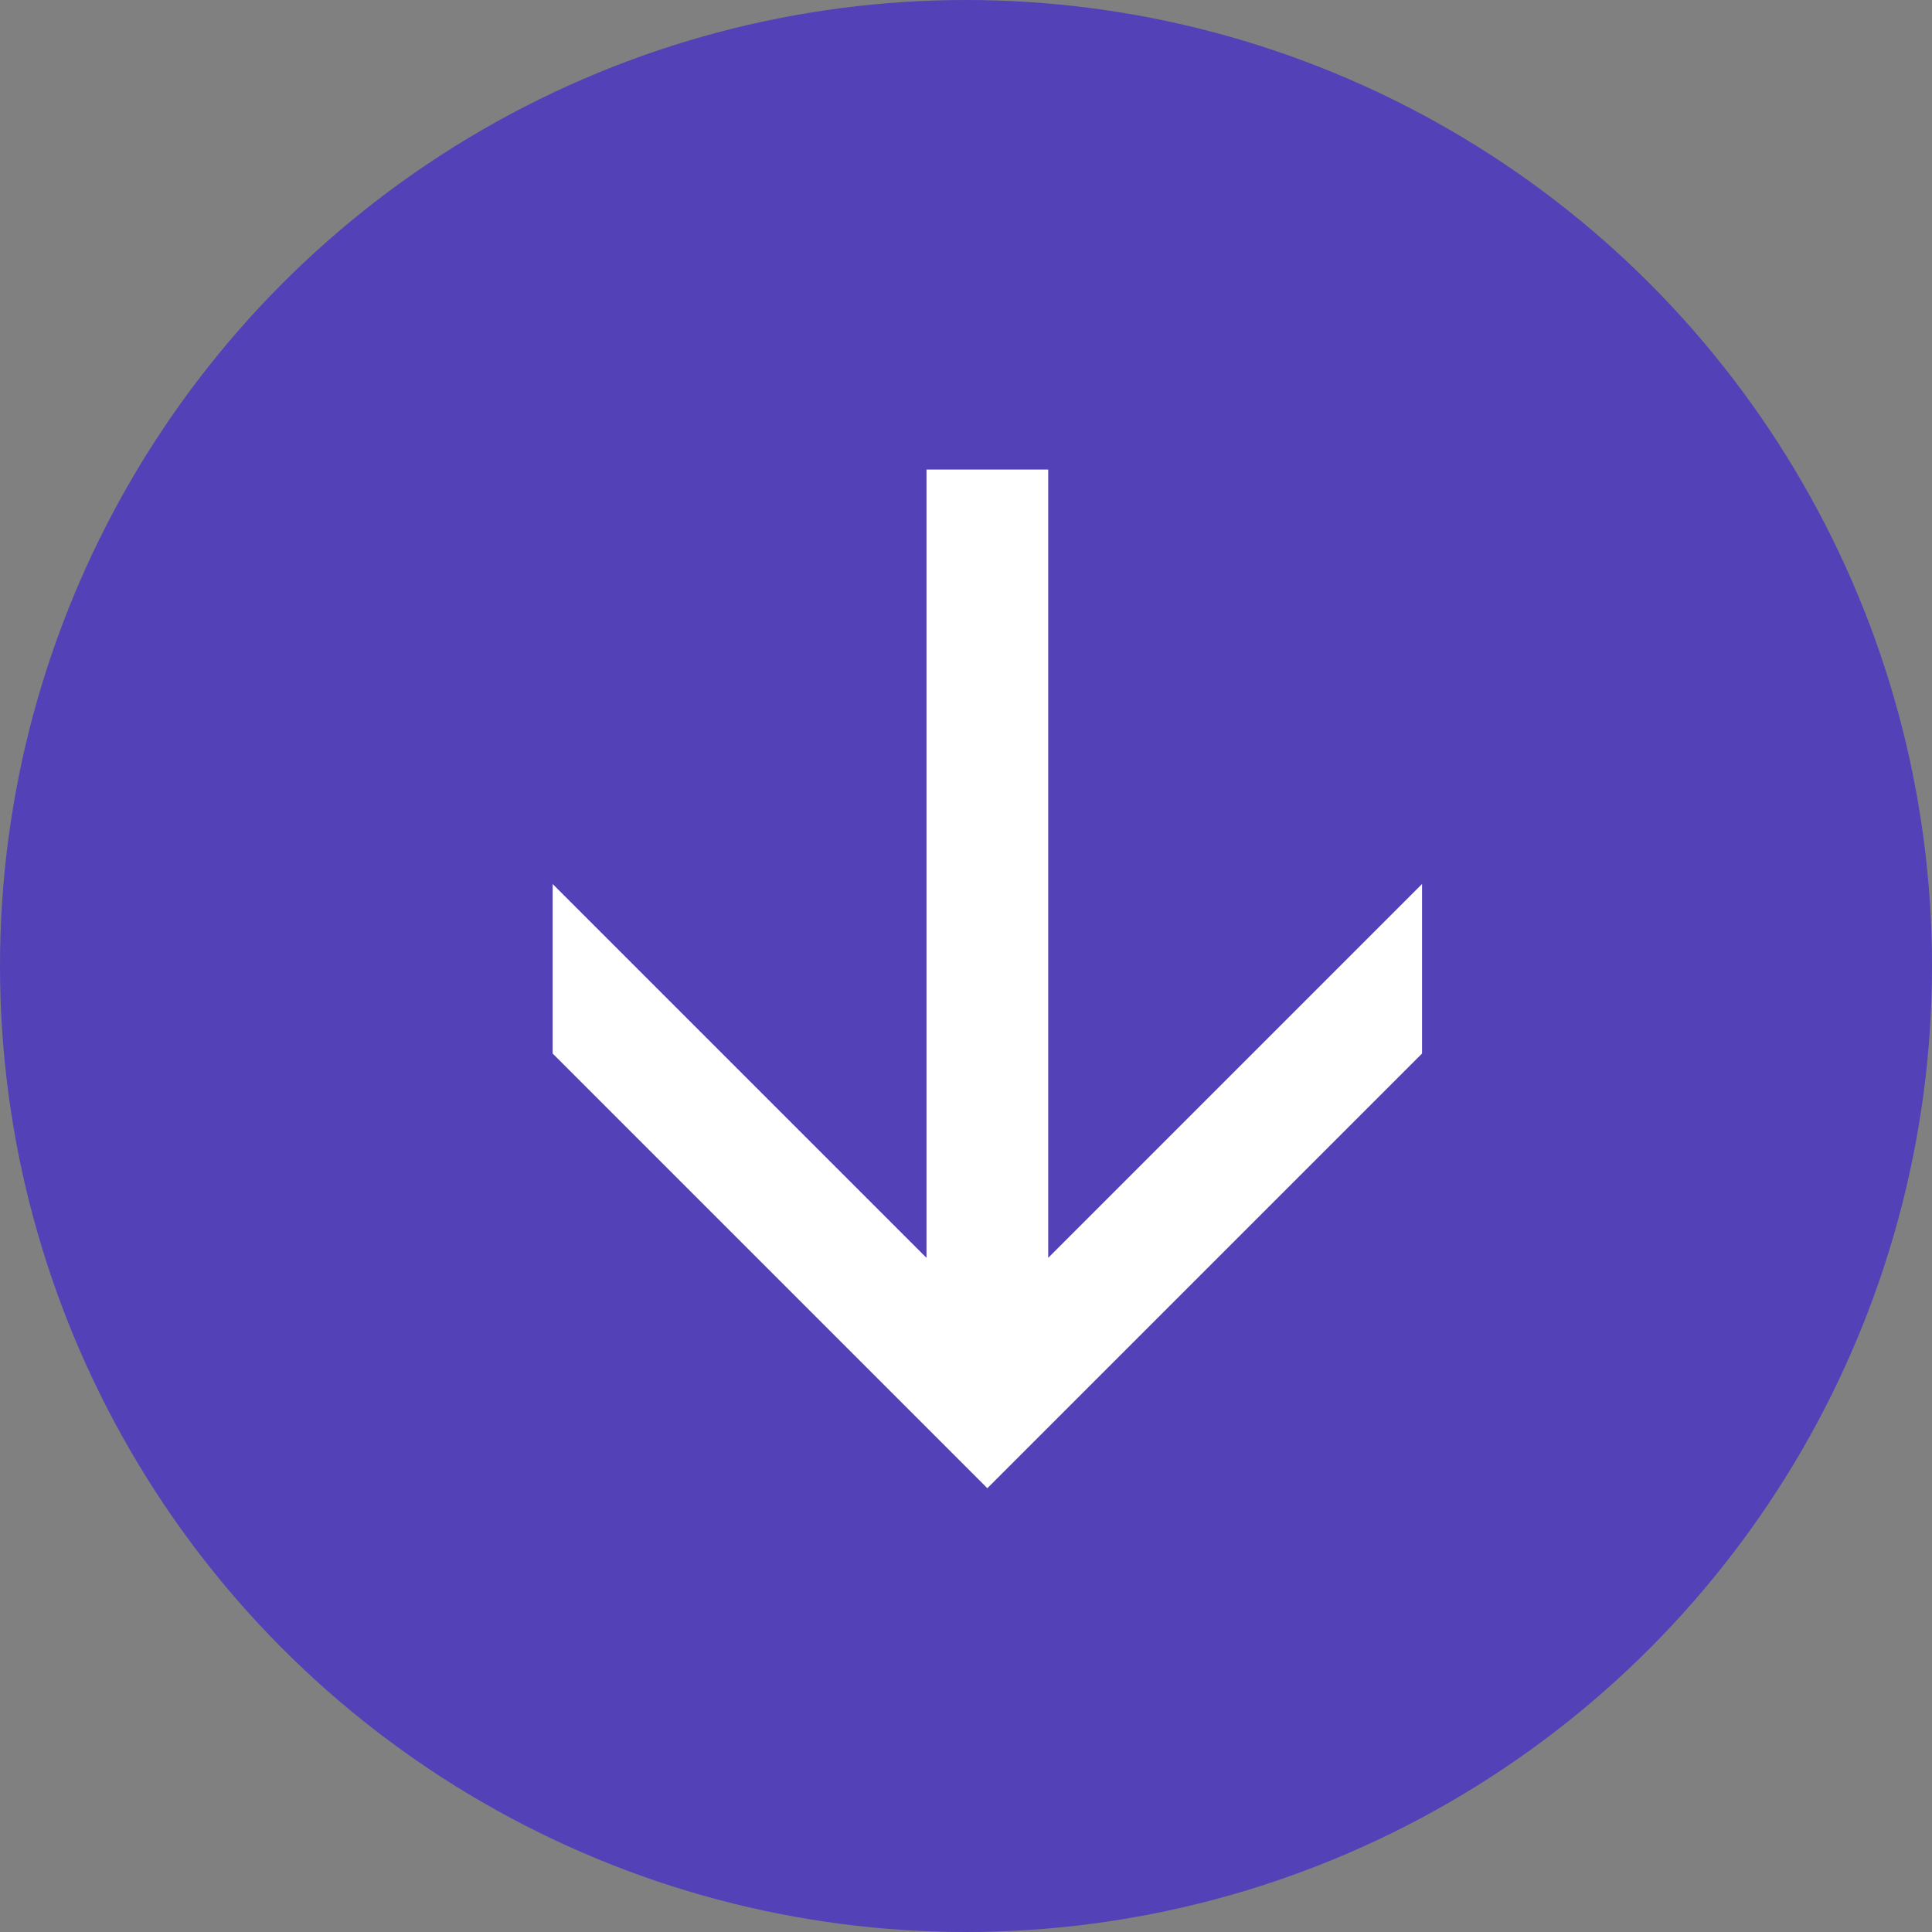 <?xml version="1.0" encoding="UTF-8"?> <svg xmlns="http://www.w3.org/2000/svg" width="40" height="40" viewBox="0 0 40 40" fill="none"><rect x="0" y="0" width="40" height="40" fill="#808080" stroke="none"/> <circle cx="20" cy="20" r="19.5" fill="#5241B7" stroke="#5241B7"></circle> <path d="M29.442 21.812L20.442 30.812L11.442 21.812L11.442 18.302L19.182 26.042V9.722L21.702 9.722V26.042L29.442 18.302V21.812Z" fill="white"></path> </svg> 